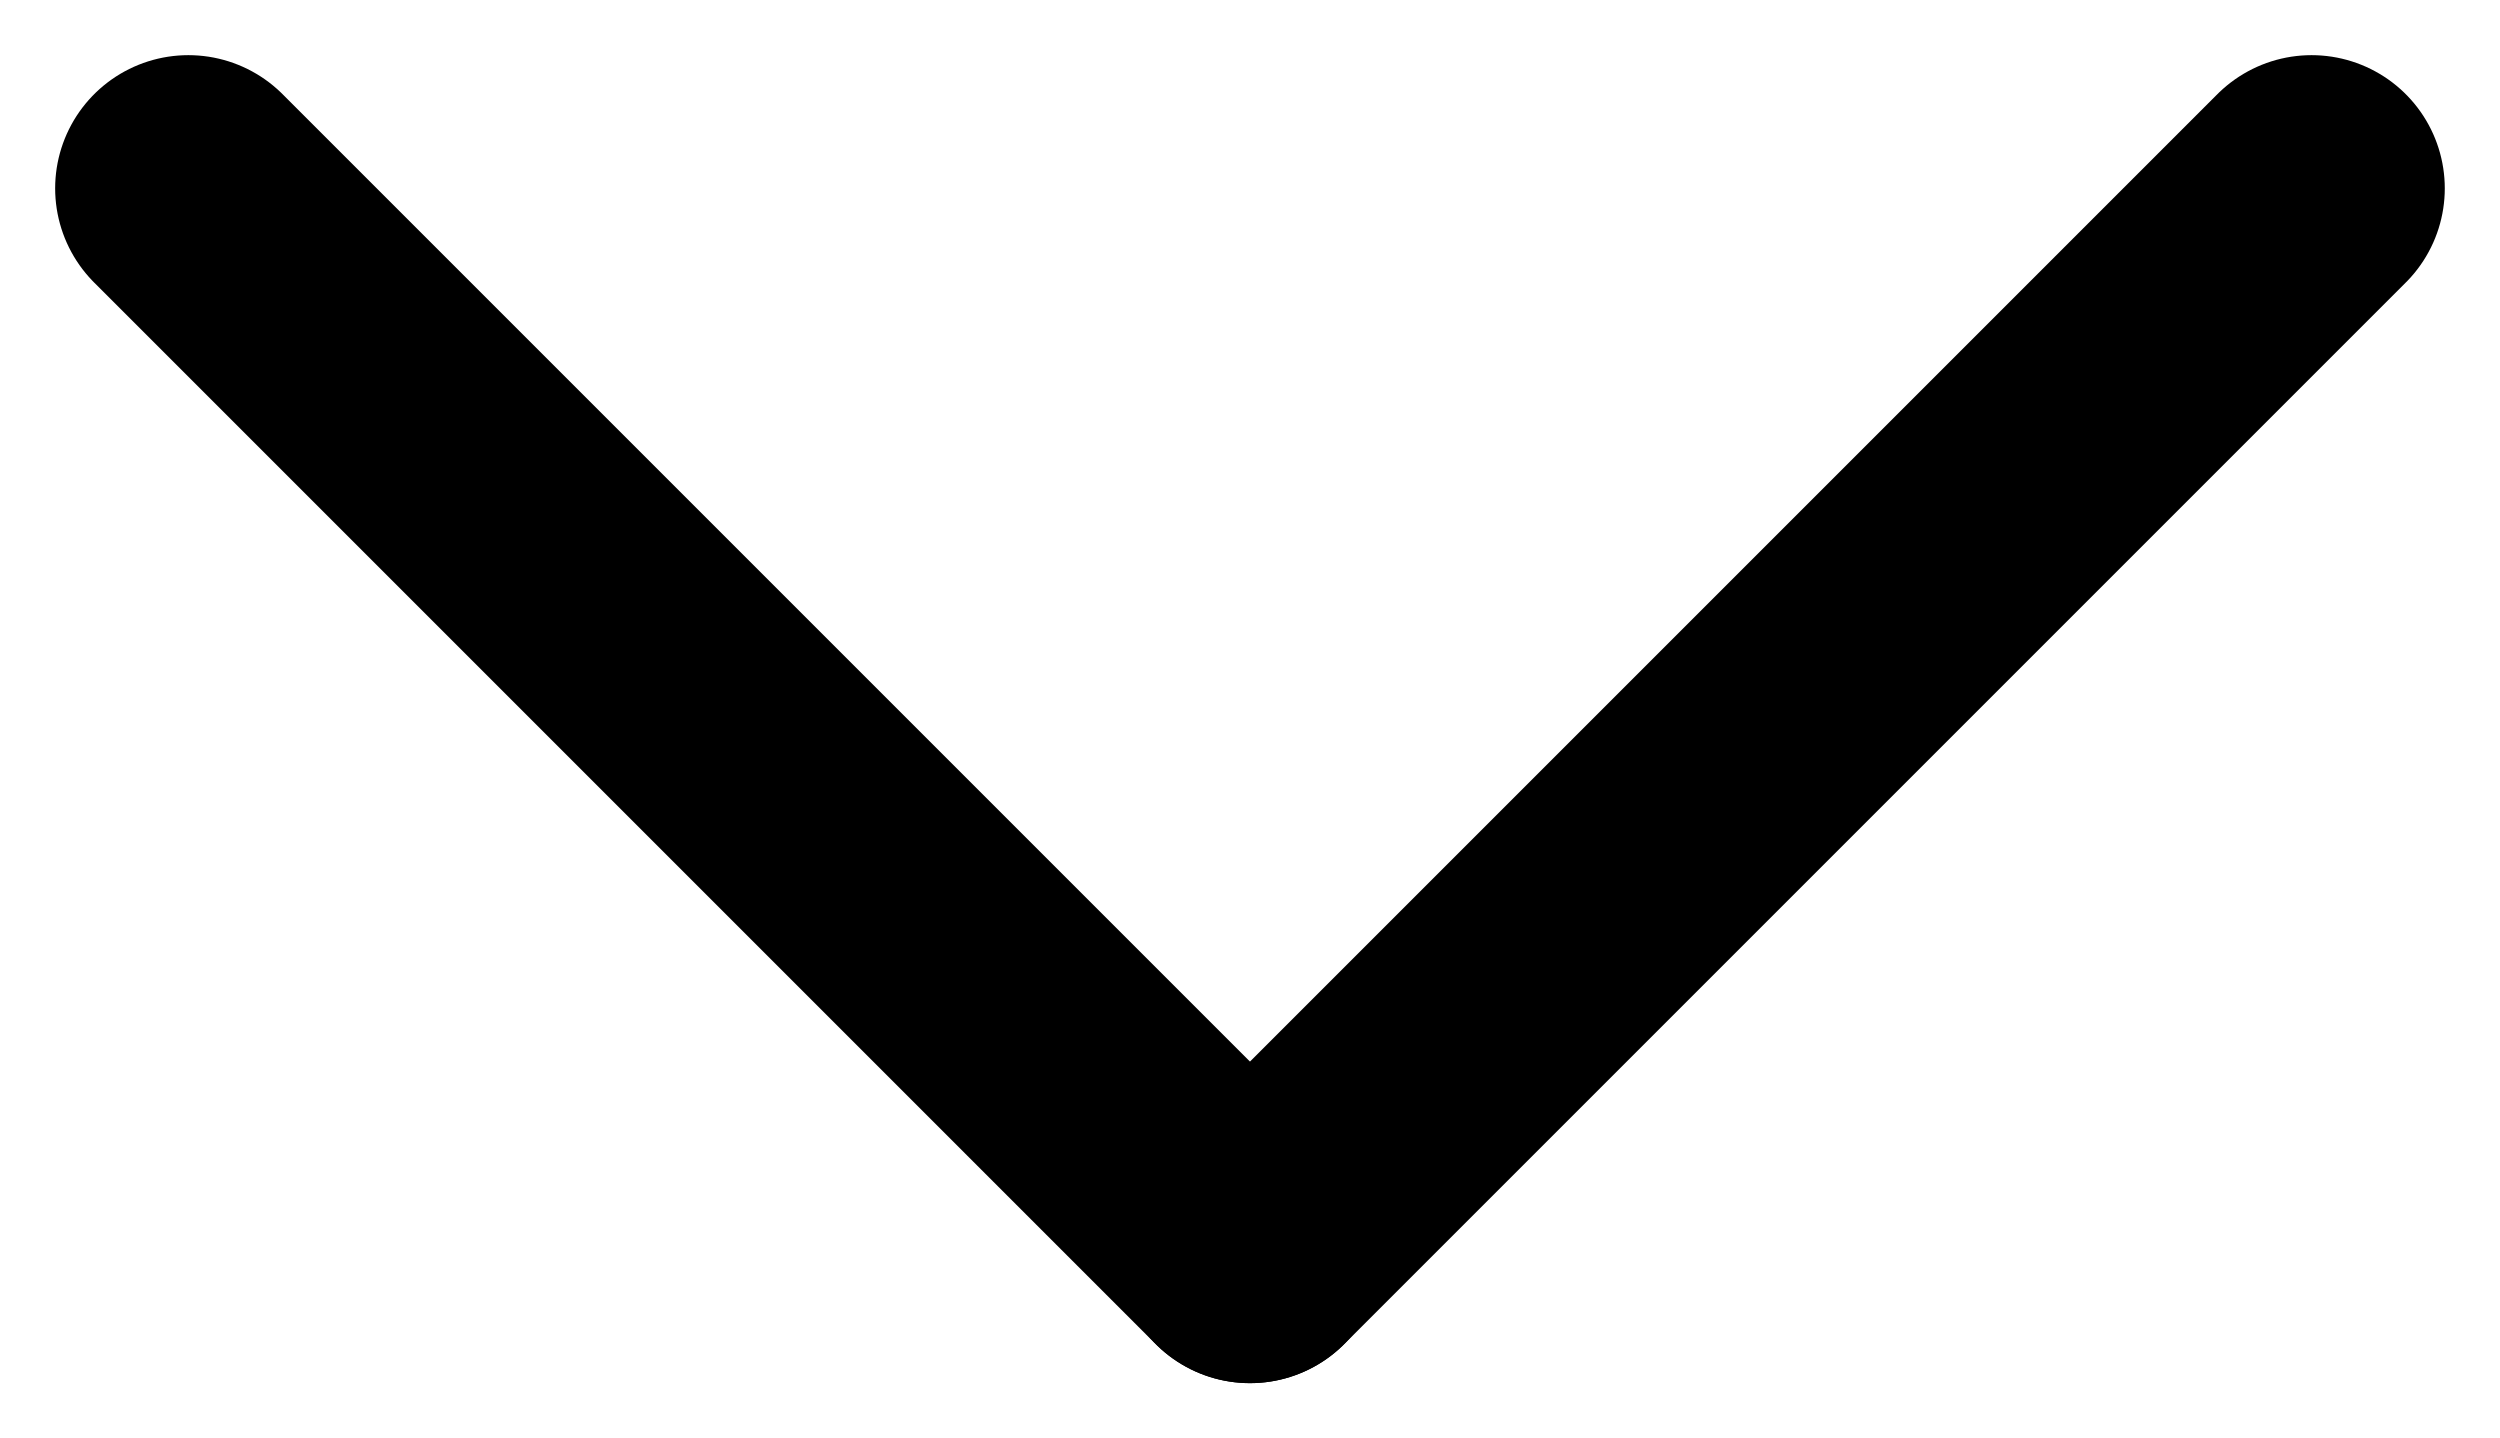 <svg xmlns="http://www.w3.org/2000/svg" width="37.534" height="21.595" viewBox="0 0 37.534 21.595">
  <g id="Group_642" data-name="Group 642" transform="translate(30.299 2.828)">
    <line id="Line_29" data-name="Line 29" y1="15.938" x2="15.938" transform="translate(-11.532)" fill="none" stroke="#000" stroke-linecap="round" stroke-width="4"/>
    <line id="Line_30" data-name="Line 30" x1="15.938" y1="15.938" transform="translate(-27.471)" fill="none" stroke="#000" stroke-linecap="round" stroke-width="4"/>
  </g>
</svg>
